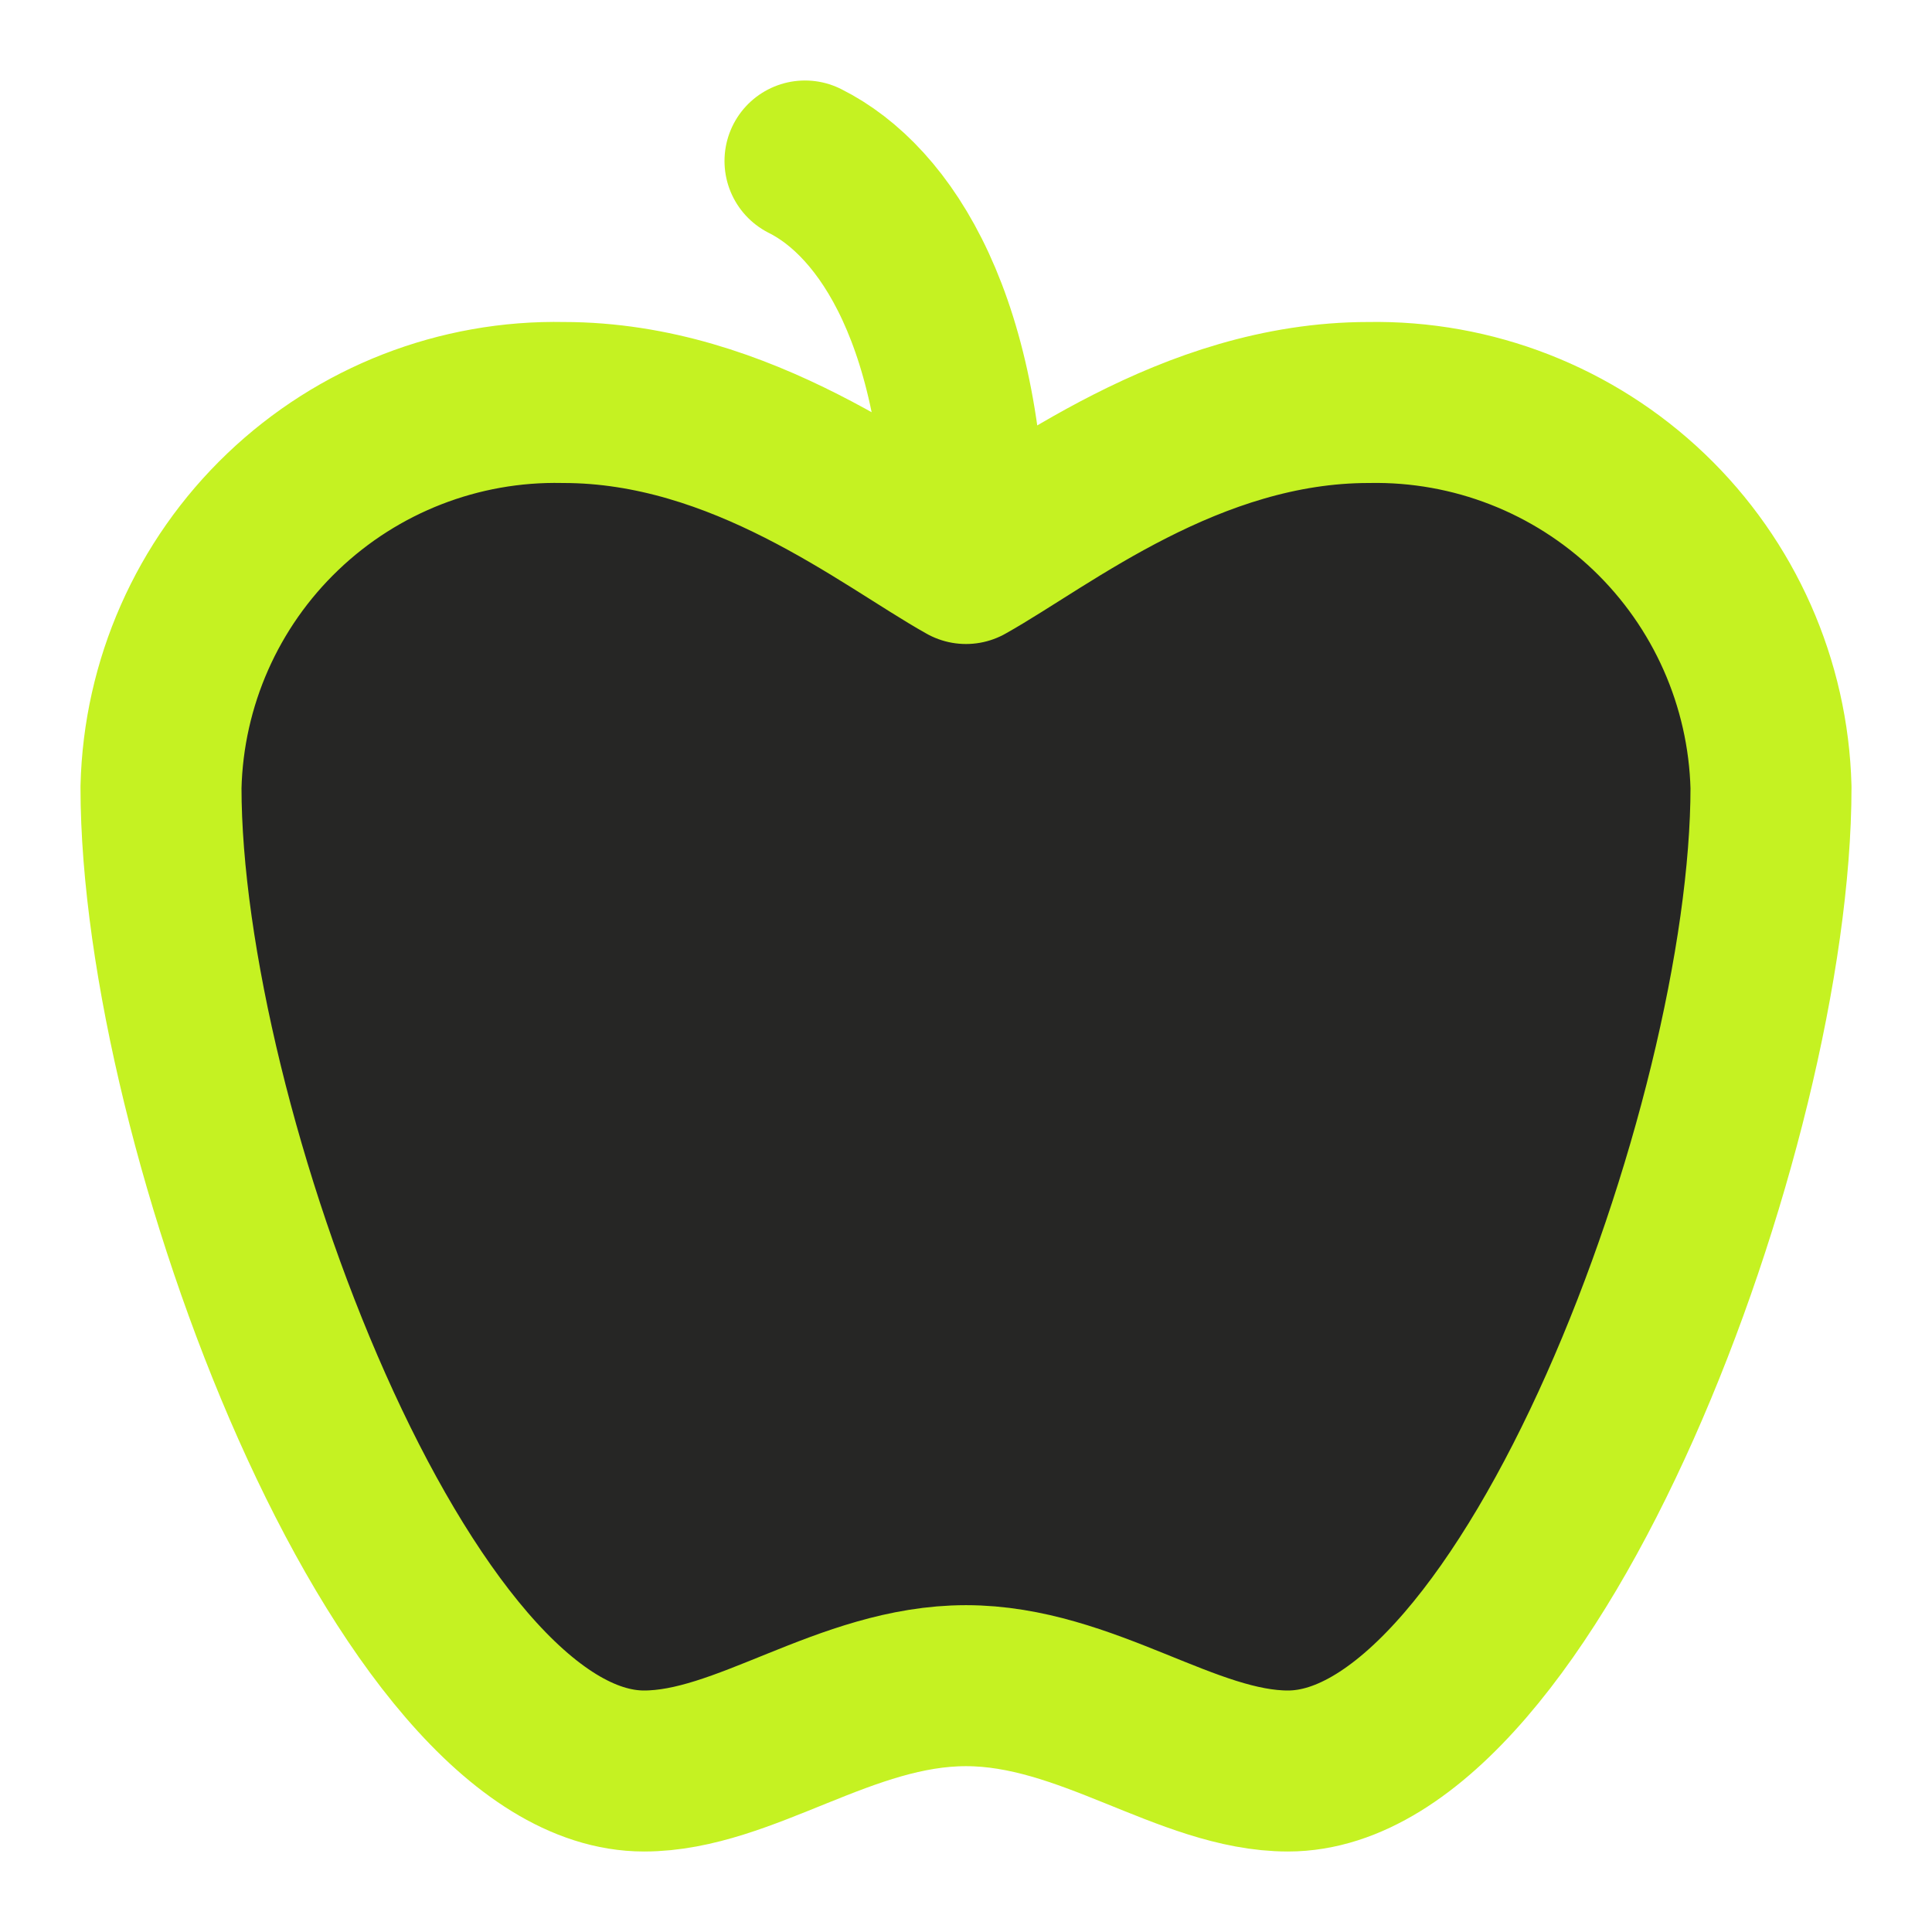 <svg width="24" height="24" viewBox="0 0 24 24" fill="none" xmlns="http://www.w3.org/2000/svg">
<path d="M12 20.94C13.5 20.94 14.75 22 16 22C19 22 22 14 22 9.78C21.966 8.485 21.421 7.255 20.485 6.36C19.548 5.465 18.296 4.976 17 5C14.78 5 13 6.44 12 7C11 6.44 9.22 5 7 5C5.704 4.973 4.45 5.461 3.513 6.357C2.575 7.253 2.031 8.484 2 9.78C2 14 5 22 8 22C9.25 22 10.5 20.94 12 20.94Z" fill="#262625"/>
<path d="M10 2C11 2.5 12 4 12 7L10 2Z" fill="#262625"/>
<path d="M12 7C13 6.44 14.78 5 17 5C18.296 4.976 19.548 5.465 20.485 6.36C21.421 7.255 21.966 8.485 22 9.78C22 14 19 22 16 22C14.75 22 13.5 20.94 12 20.94C10.5 20.94 9.25 22 8 22C5 22 2 14 2 9.78C2.031 8.484 2.575 7.253 3.513 6.357C4.45 5.461 5.704 4.973 7 5C9.22 5 11 6.44 12 7ZM12 7C12 4 11 2.5 10 2" stroke="#C5F222" stroke-width="2" stroke-linecap="round" stroke-linejoin="round"/>
</svg>
